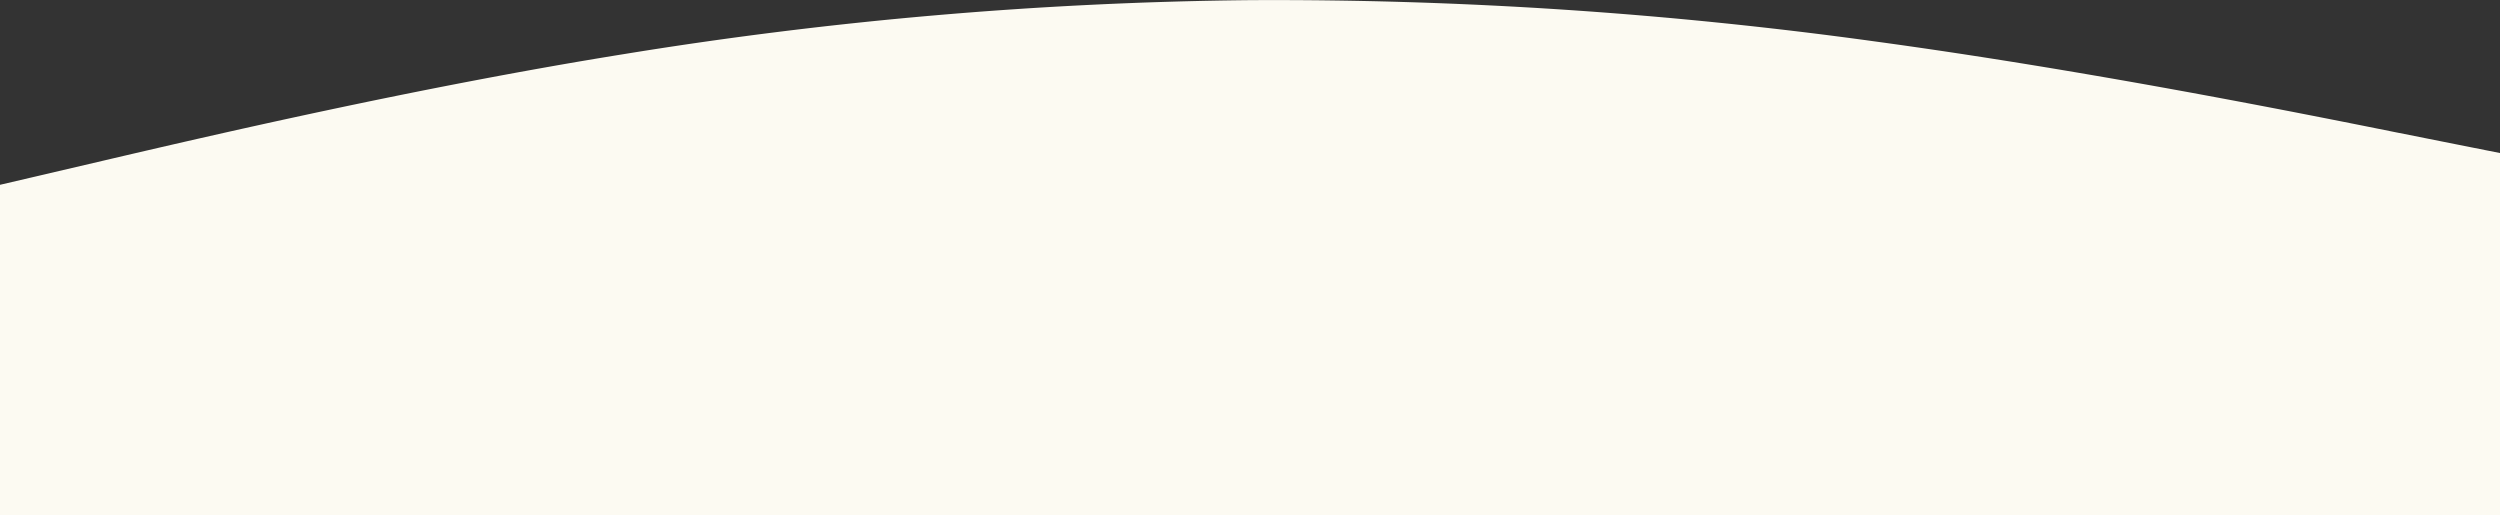 <svg xmlns="http://www.w3.org/2000/svg" width="375" height="77.28" viewBox="0 0 375 77.28"><rect x="0" y="0" width="375" height="77.28" fill="#333333" stroke="none"/><path d="M0,385.46l15.625-3.653c15.625-3.653,46.875-10.96,78.125-15.979a622.53,622.53,0,0,1,93.75-8.069,659.168,659.168,0,0,1,93.75,6.195c31.25,4.257,62.5,10.484,78.125,13.629L375,380.695v54.324H0Z" transform="translate(0 -357.738)" fill="#fcfaf2"/></svg>